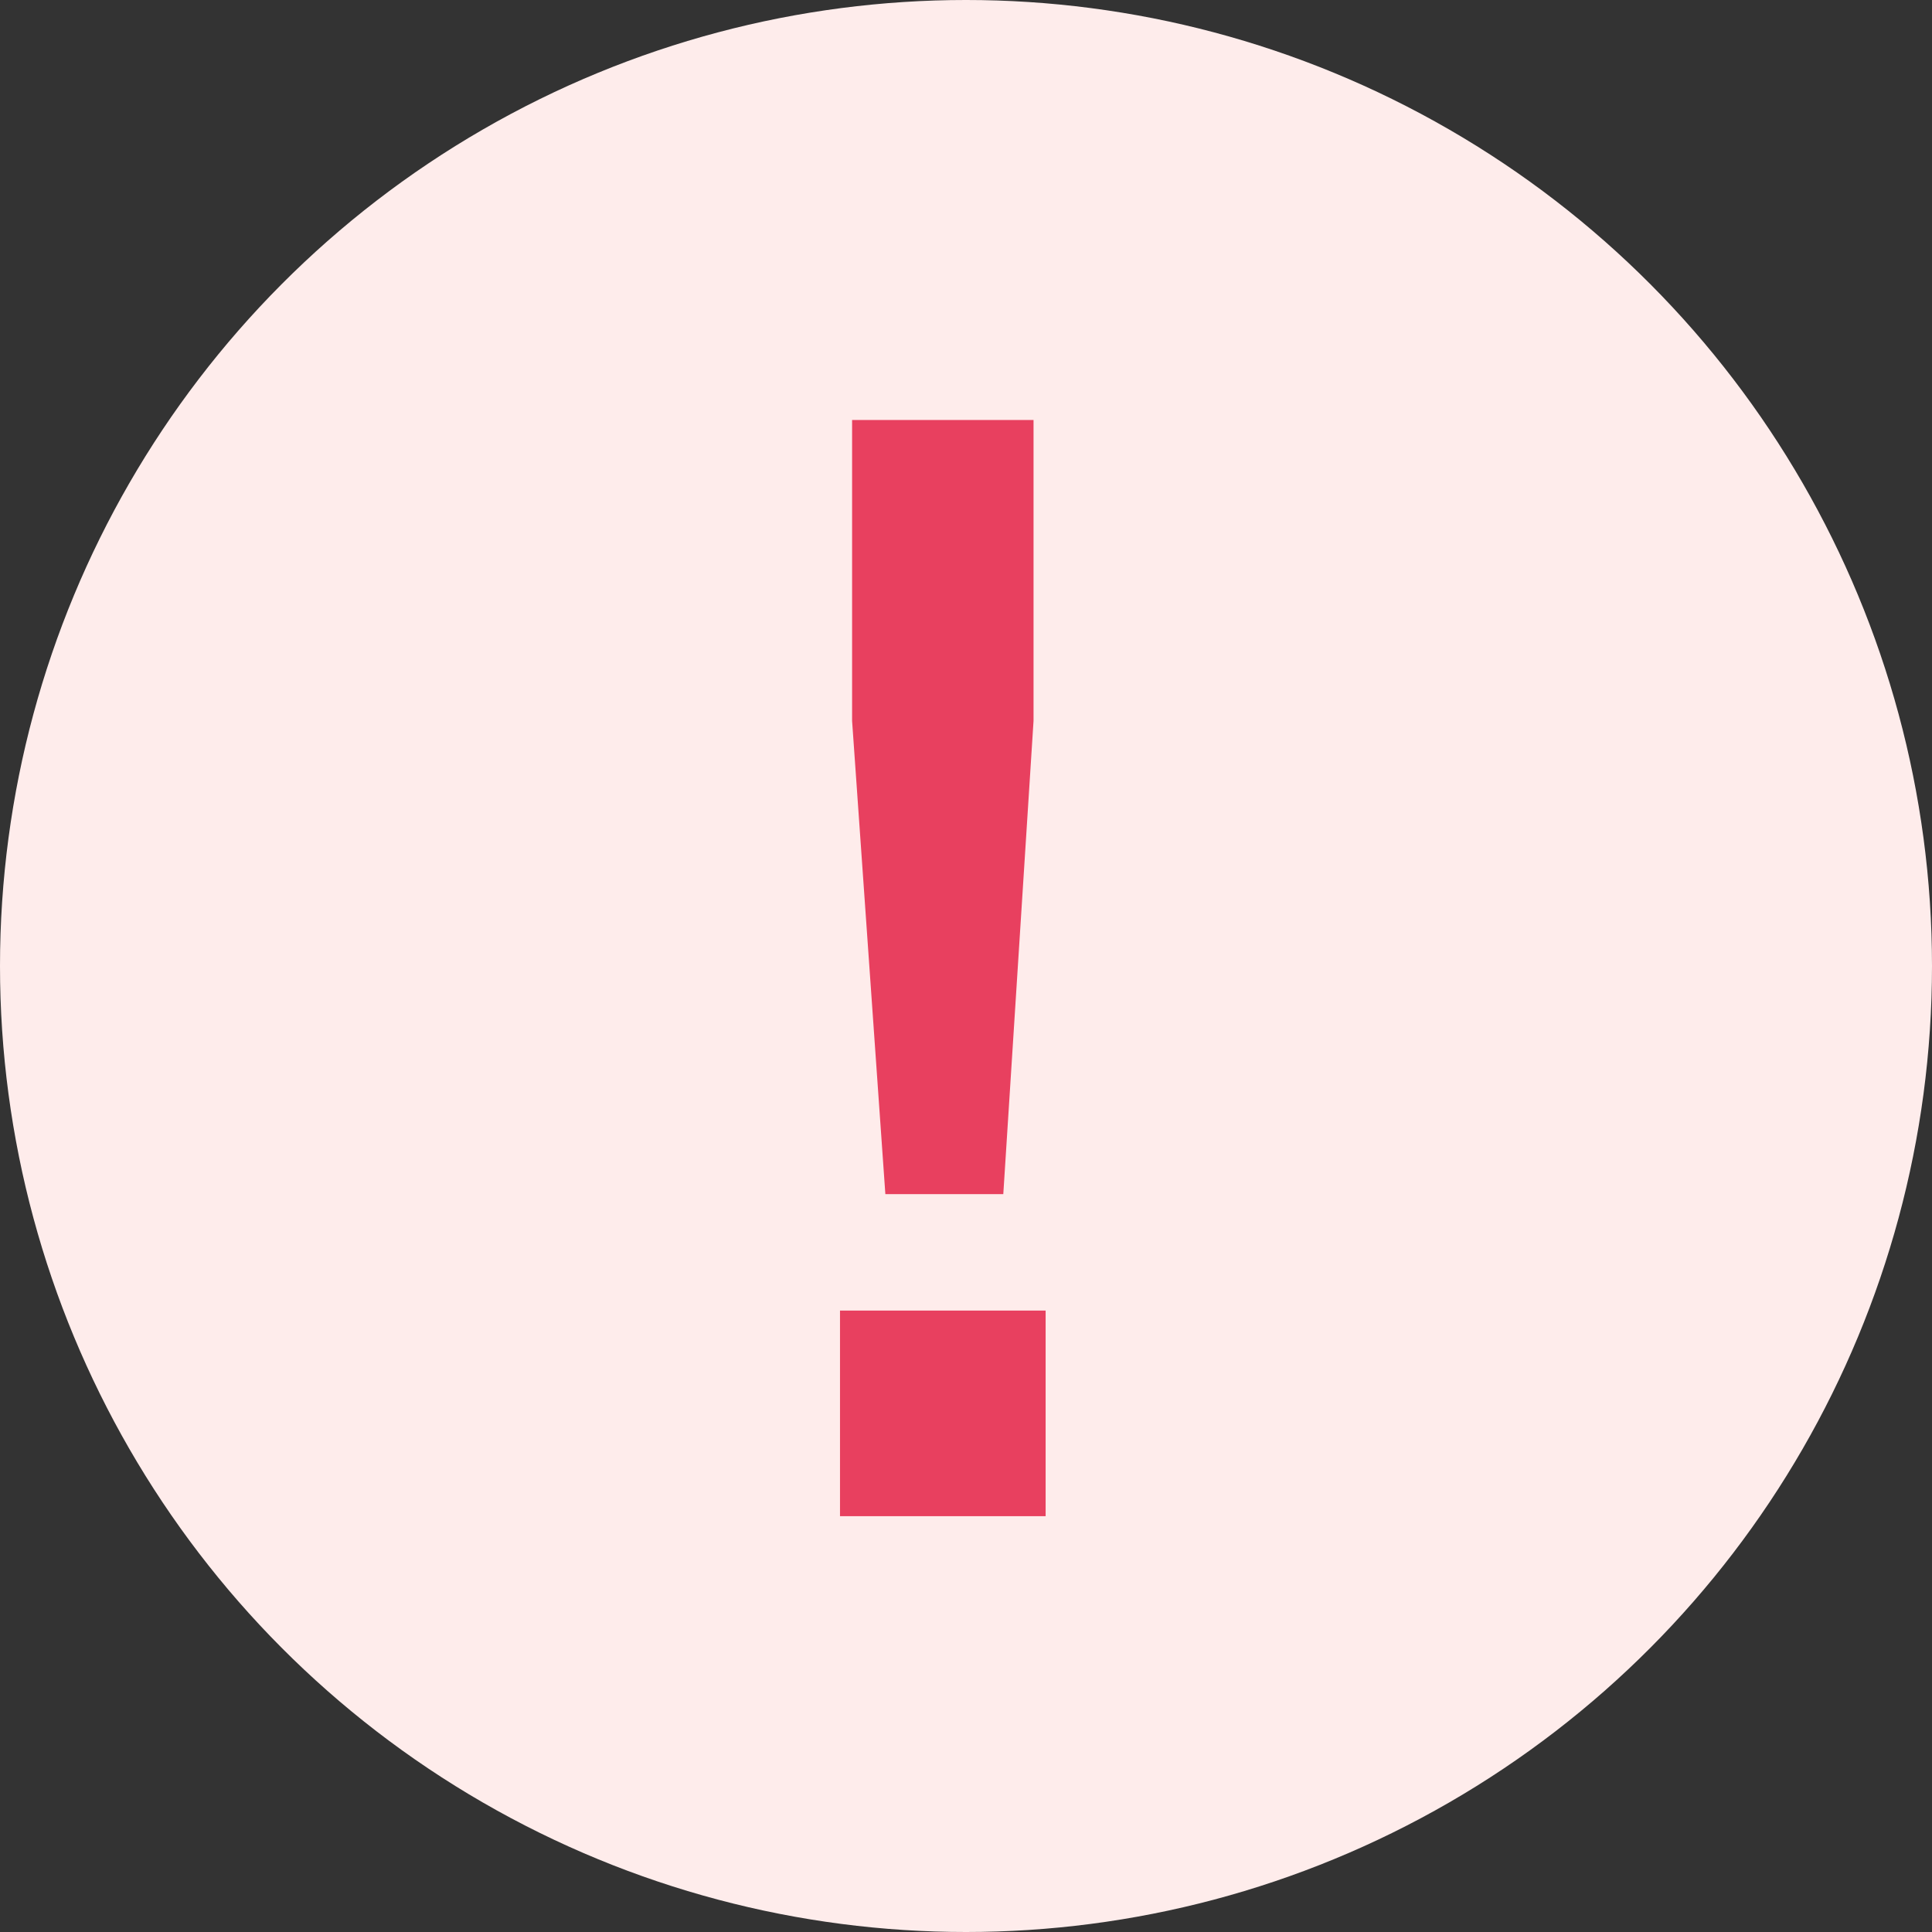 <?xml version="1.0" encoding="UTF-8"?> <svg xmlns="http://www.w3.org/2000/svg" width="23" height="23" viewBox="0 0 23 23" fill="none"><rect x="0" y="0" width="23" height="23" fill="#333333" stroke="none"/> <circle cx="11.5" cy="11.5" r="11.5" fill="#FEECEB"></circle> <path d="M10.54 14.216L10.144 8.582V5H12.304V8.582L11.944 14.216H10.54ZM10 18.05V15.602H12.448V18.05H10Z" fill="#E8405F"></path> </svg> 